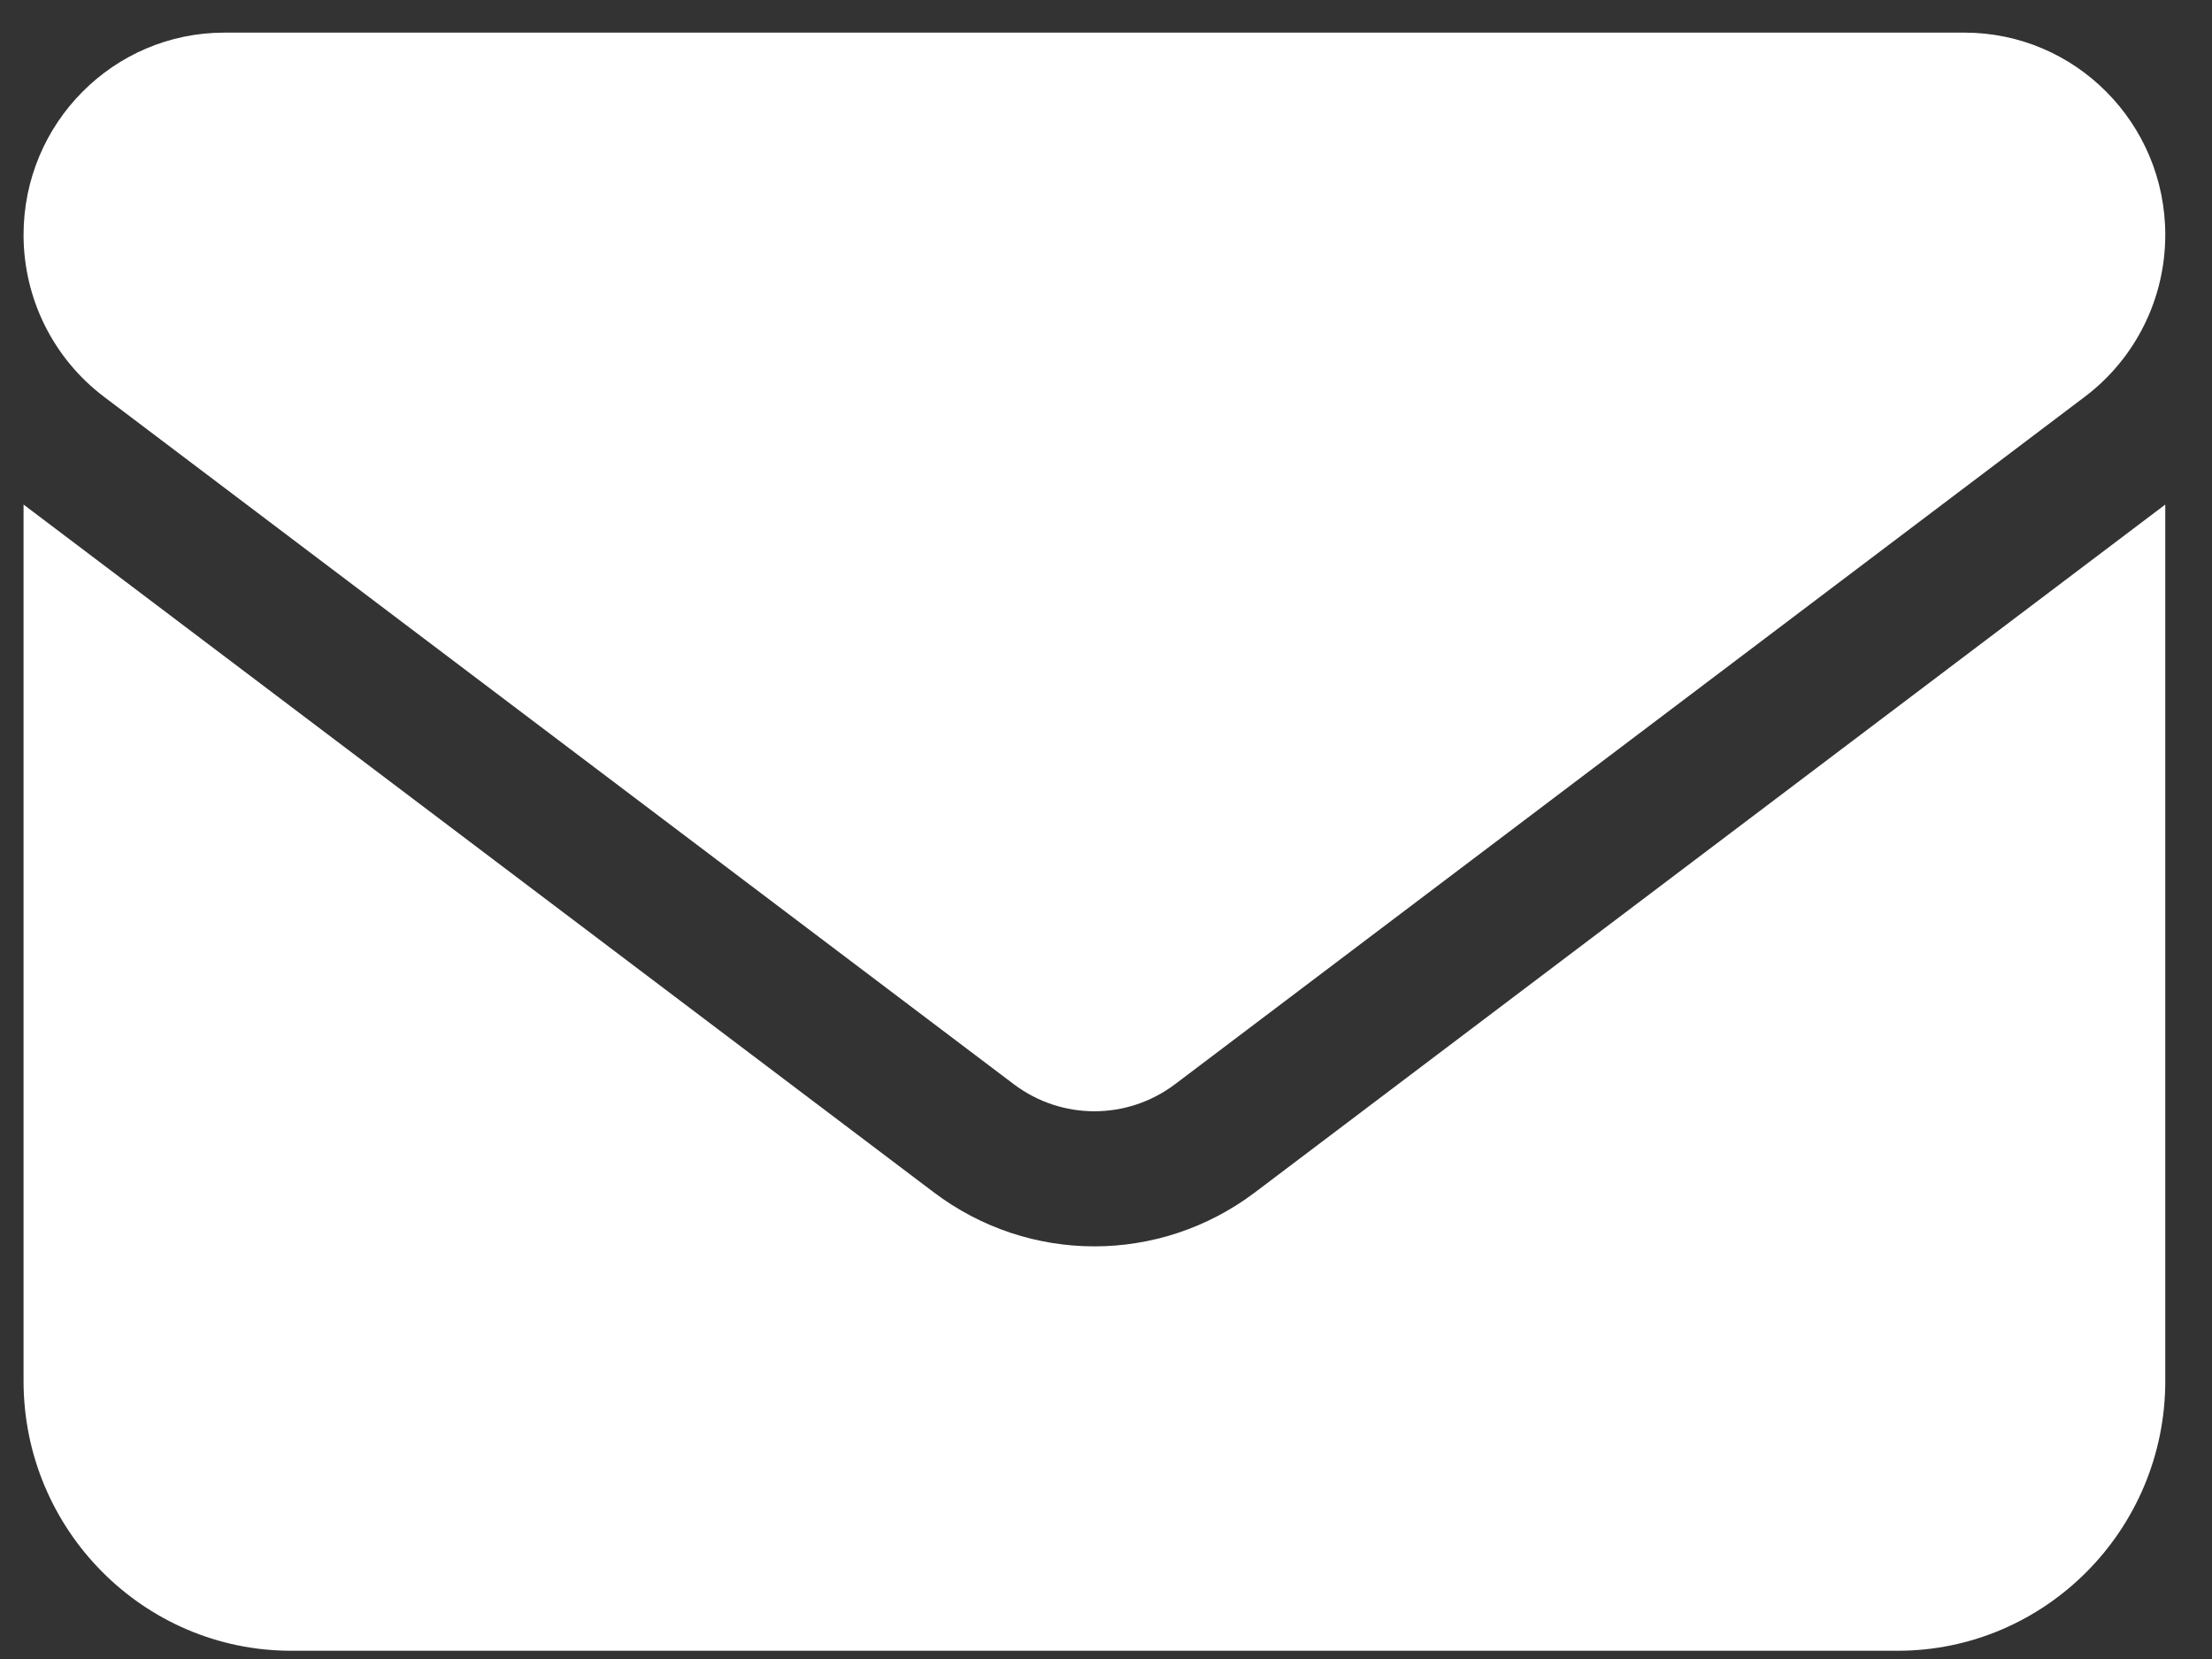 <svg width="40" height="30" viewBox="0 0 40 30" fill="none" xmlns="http://www.w3.org/2000/svg">
<rect x="0" y="0" width="40" height="30" fill="#333333" stroke="none"/>
<path d="M4.057 0.59C2.052 0.59 0.426 2.228 0.426 4.247C0.426 5.398 0.963 6.48 1.878 7.173L18.338 19.61C19.2 20.257 20.38 20.257 21.243 19.61L37.702 7.173C38.618 6.48 39.155 5.398 39.155 4.247C39.155 2.228 37.528 0.59 35.524 0.59H4.057ZM0.426 9.124V24.974C0.426 27.664 2.597 29.851 5.267 29.851H34.314C36.984 29.851 39.155 27.664 39.155 24.974V9.124L22.695 21.561C20.97 22.864 18.61 22.864 16.886 21.561L0.426 9.124Z" fill="white"/>
</svg>

